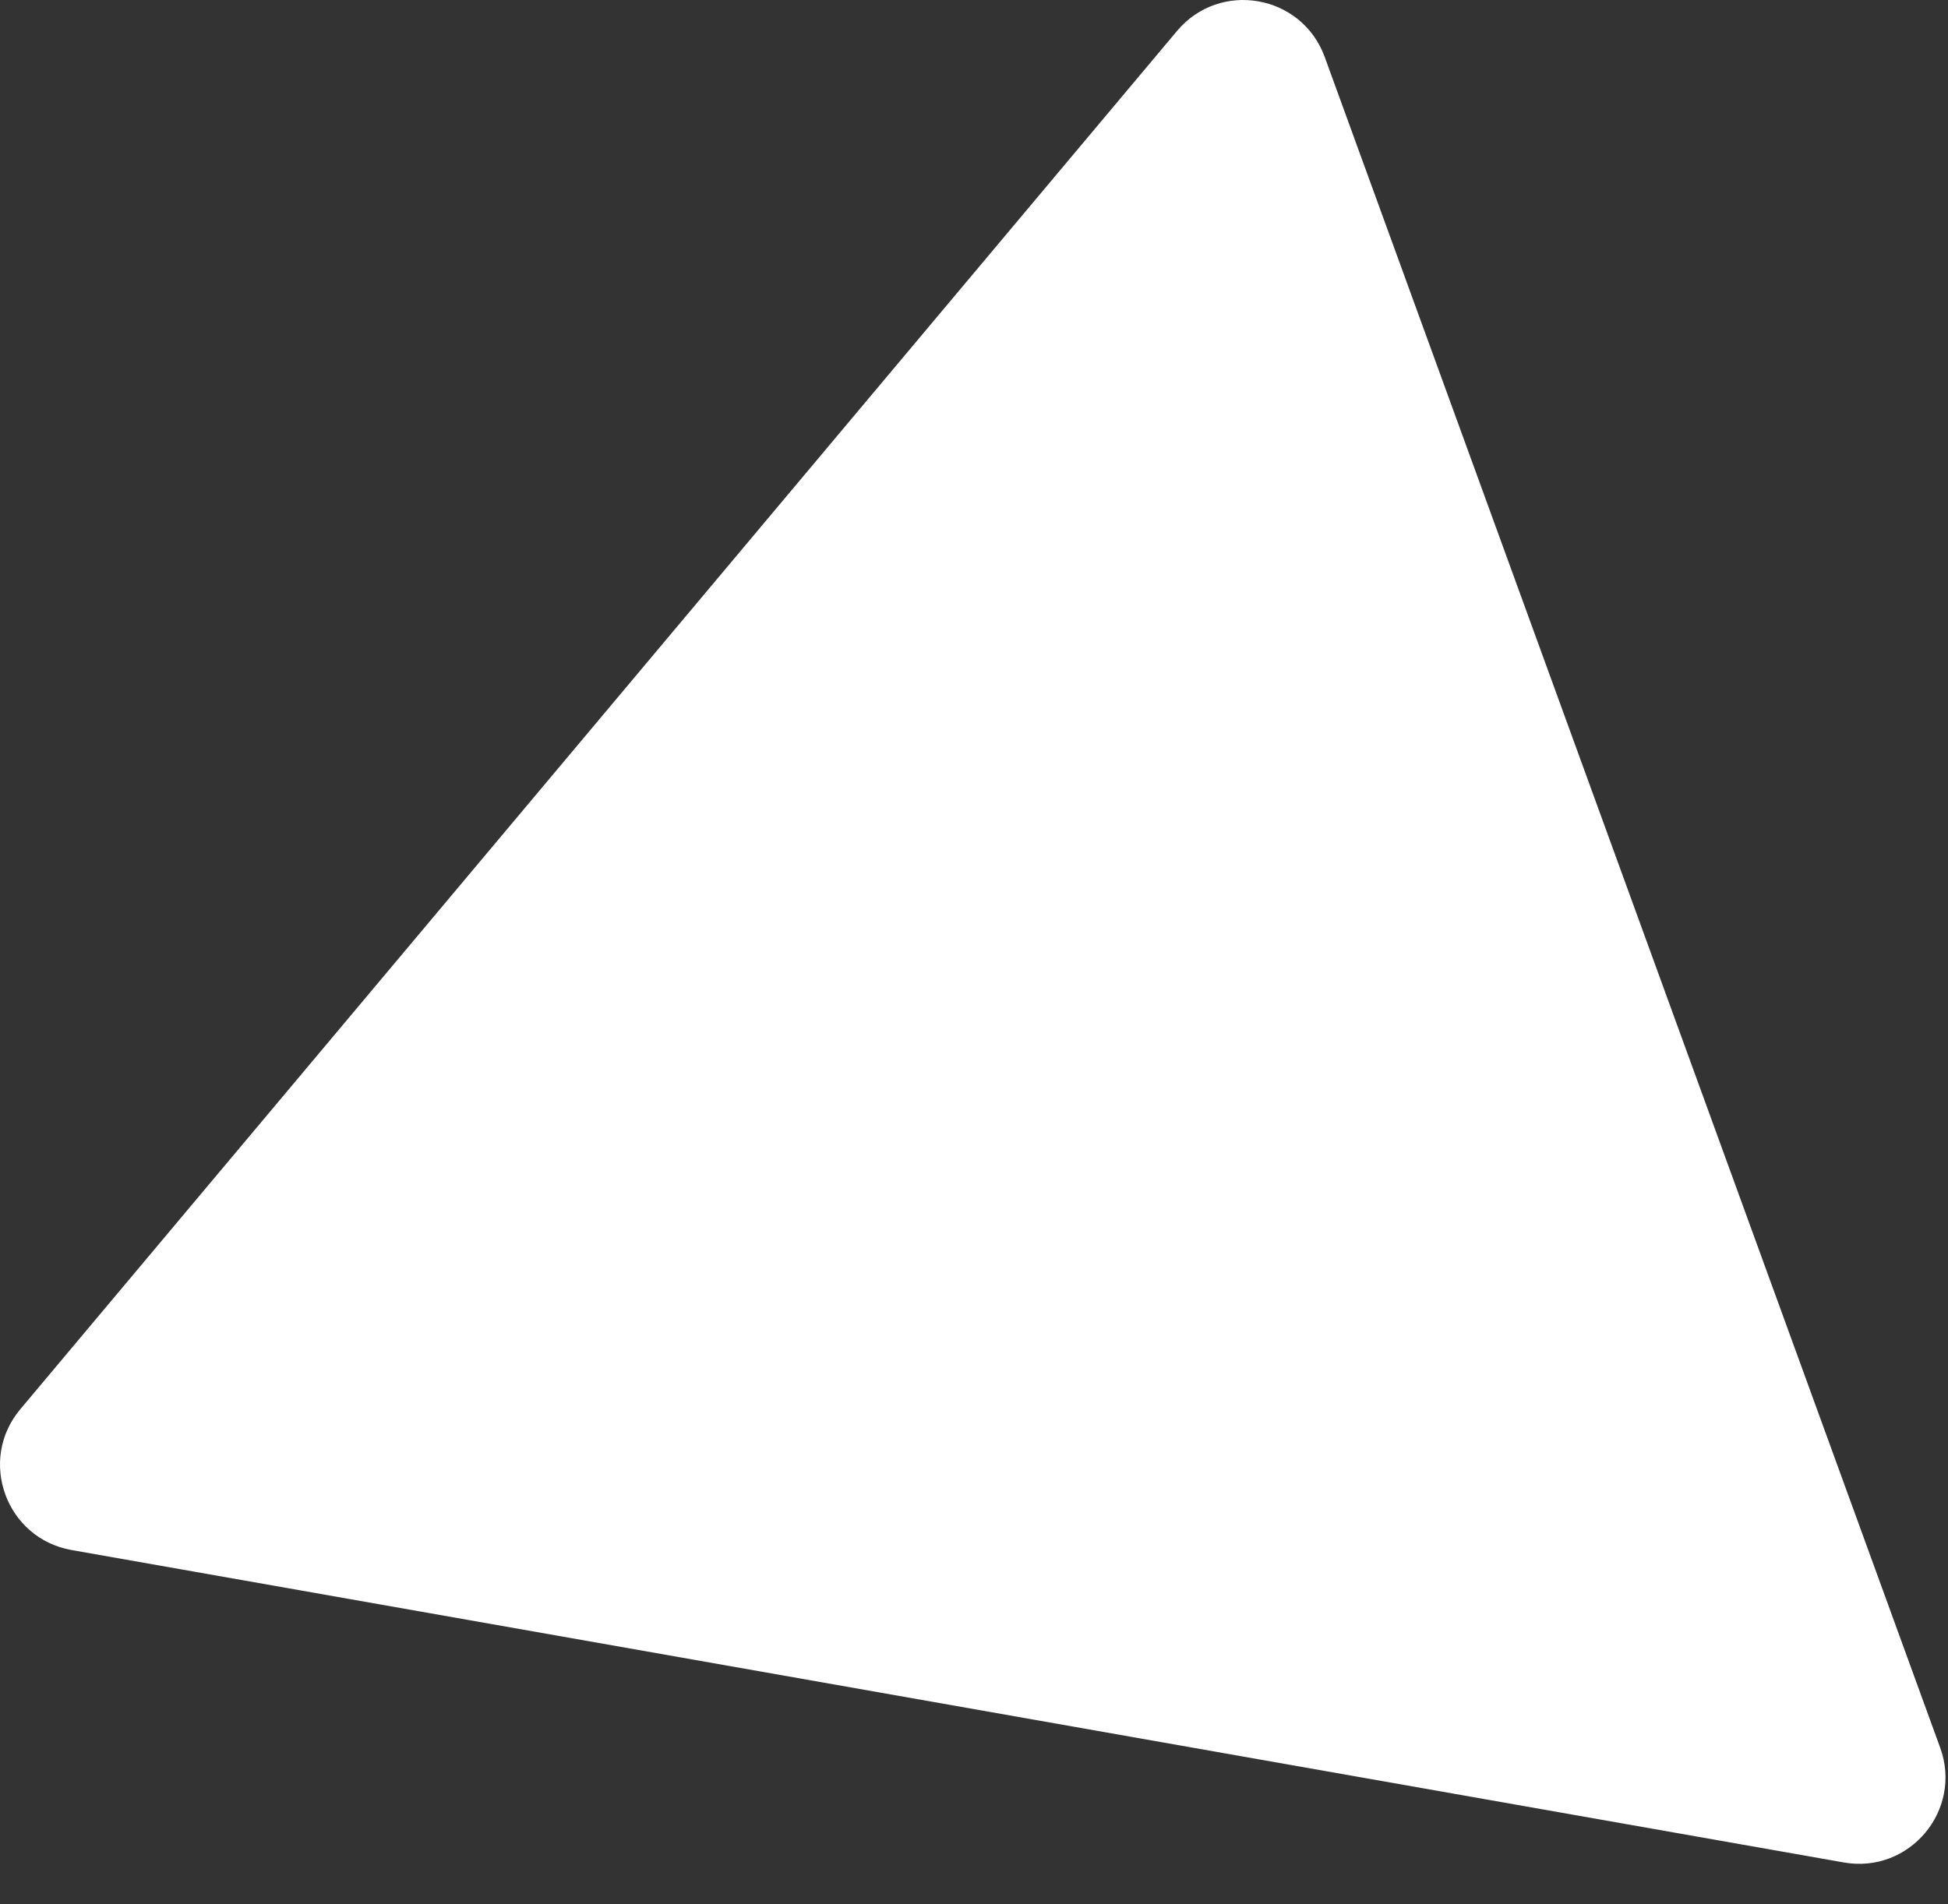<svg width="45" height="44" viewBox="0 0 45 44" fill="none" xmlns="http://www.w3.org/2000/svg">
<rect x="0" y="0" width="45" height="44" fill="#333333" stroke="none"/>
<path d="M44.819 40.379C45.346 41.826 44.109 43.3 42.592 43.032L1.655 35.814C0.139 35.547 -0.52 33.738 0.47 32.559L27.19 0.715C28.18 -0.464 30.075 -0.13 30.602 1.317L44.819 40.379Z" fill="white"/>
</svg>
